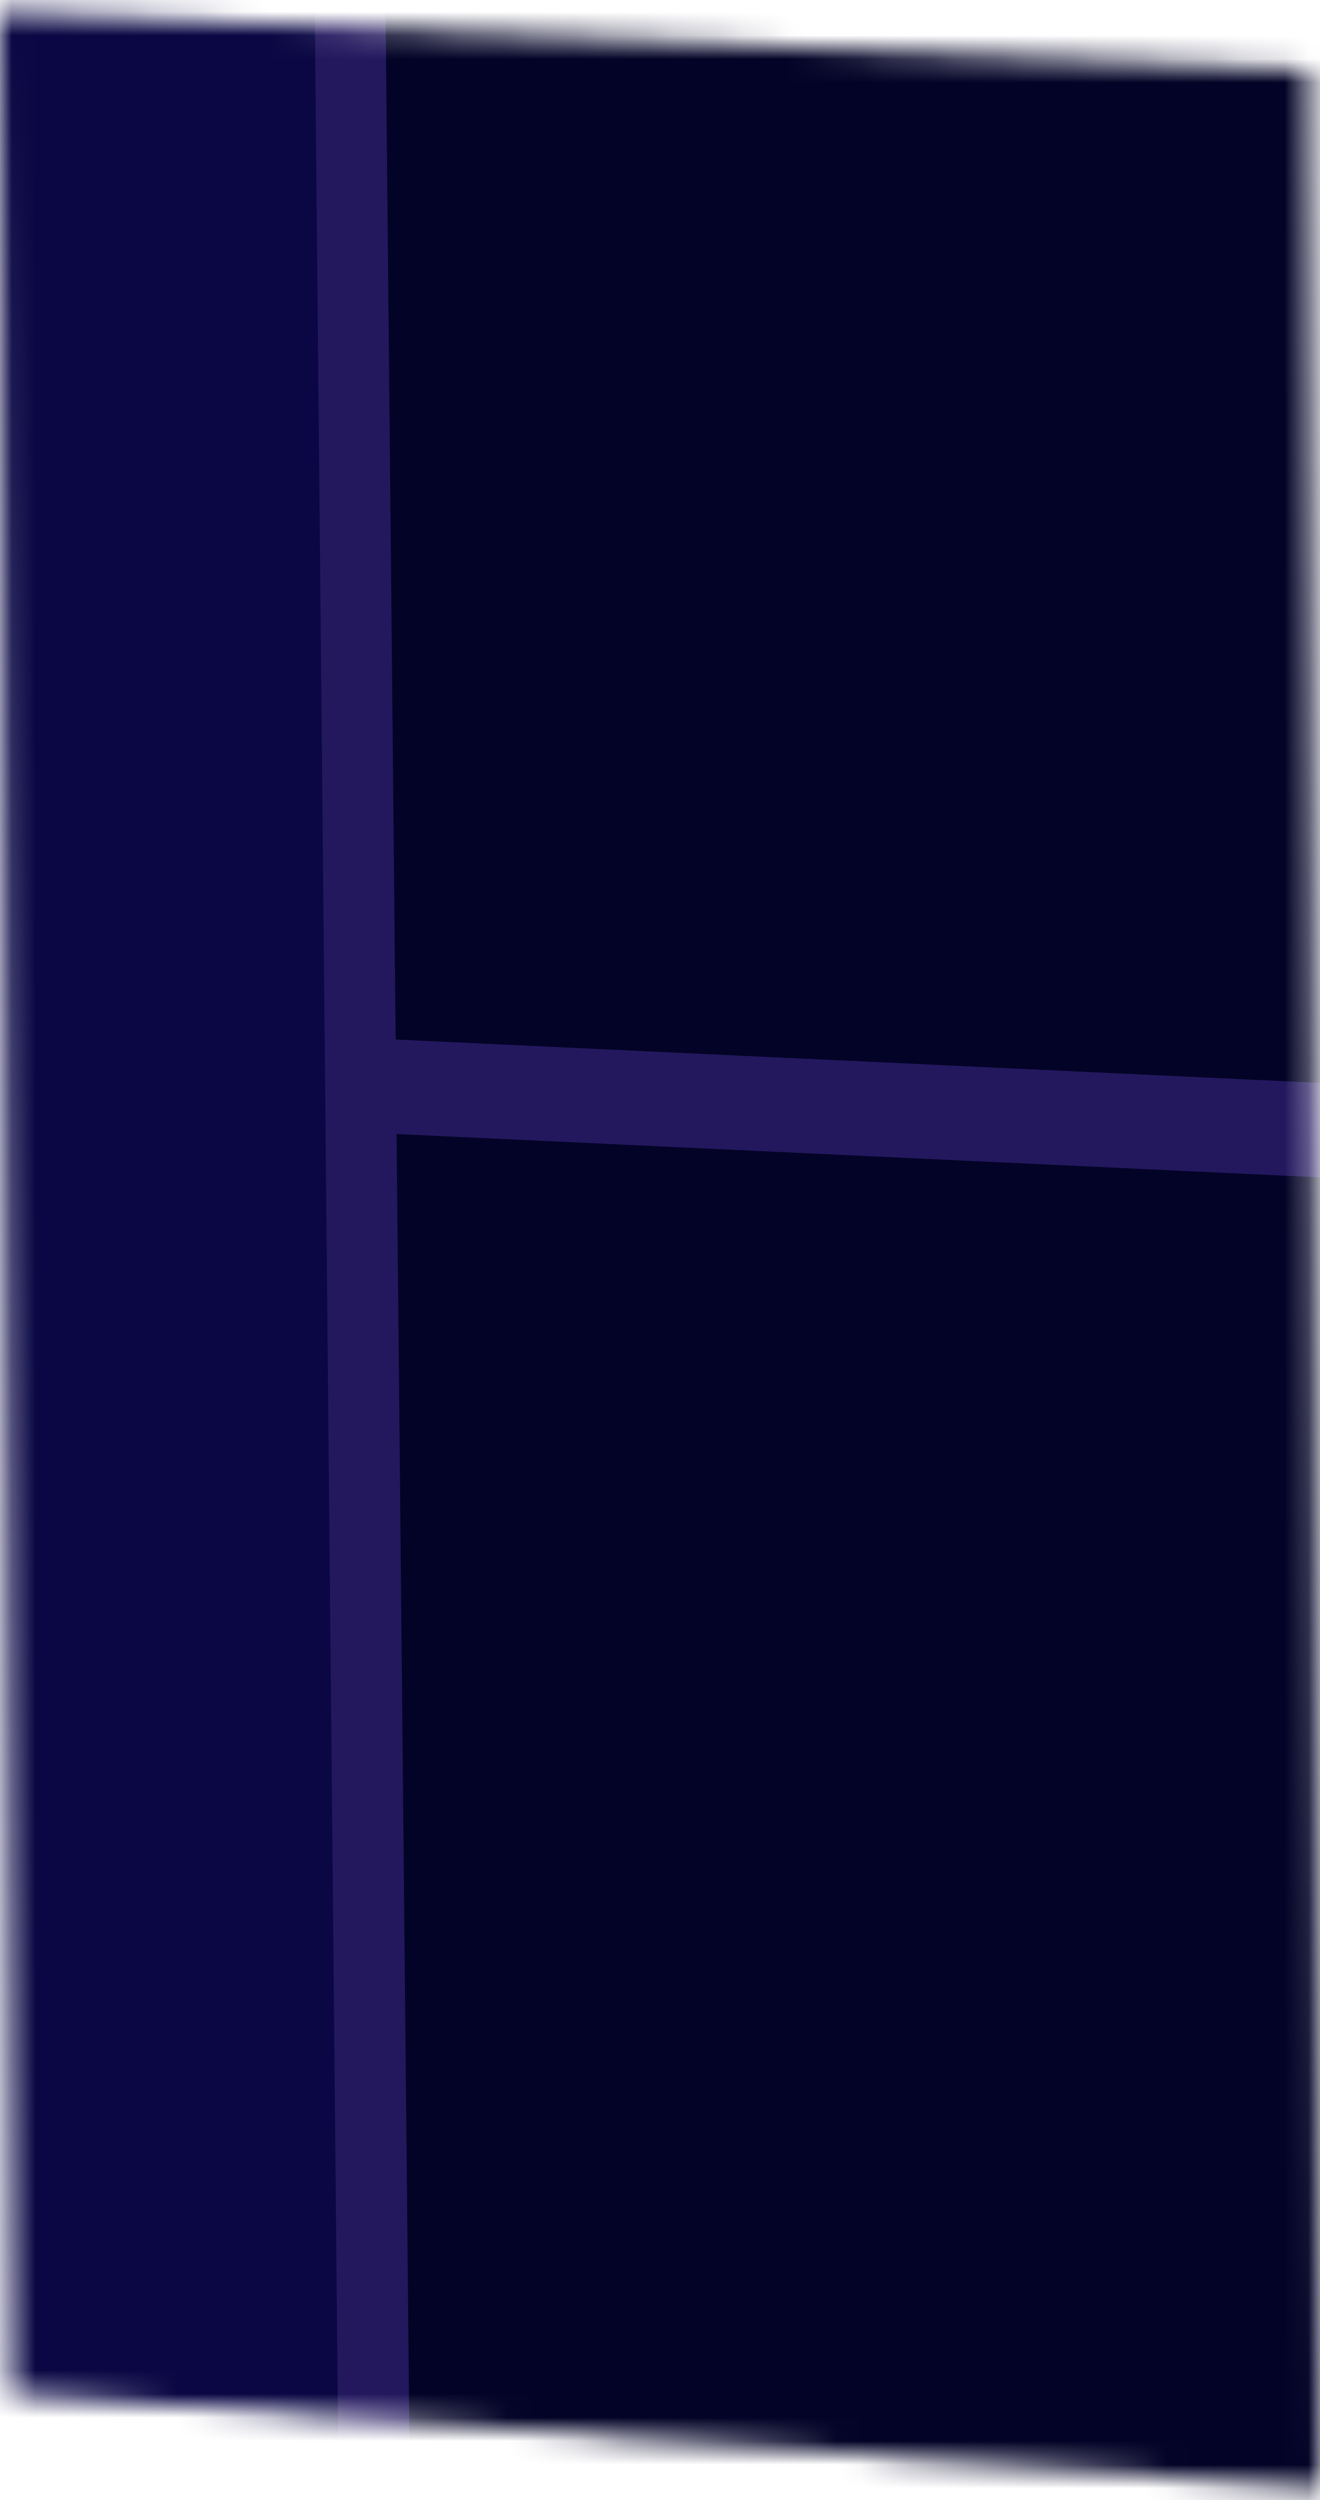 <?xml version="1.0" encoding="UTF-8"?> <svg xmlns="http://www.w3.org/2000/svg" width="56" height="106" viewBox="0 0 56 106" fill="none"><mask id="mask0_2015_32778" style="mask-type:alpha" maskUnits="userSpaceOnUse" x="0" y="0" width="56" height="106"><path d="M0.5 101.5L0 0.5L55.5 3L56 105.5L0.5 101.5Z" fill="#D9D9D9"></path></mask><g mask="url(#mask0_2015_32778)"><path d="M16.5 44L16 -54L70.5 -54.5L73 44H16.5Z" fill="#030327"></path><path d="M16.5 141L16 43L70.5 42.5L73 141H16.5Z" fill="#030327"></path><rect x="15.188" y="44" width="100" height="4" transform="rotate(2.684 15.188 44)" fill="#23185E"></rect><path d="M-43.044 107.266L-42.004 -3.167L16.323 -2.898L17.414 108.128L-43.044 107.266Z" fill="#23185E"></path><path d="M-46.059 108.223L-45.004 -3.204L13.322 -2.941L14.4 109.086L-46.059 108.223Z" fill="#0A0744"></path></g></svg> 